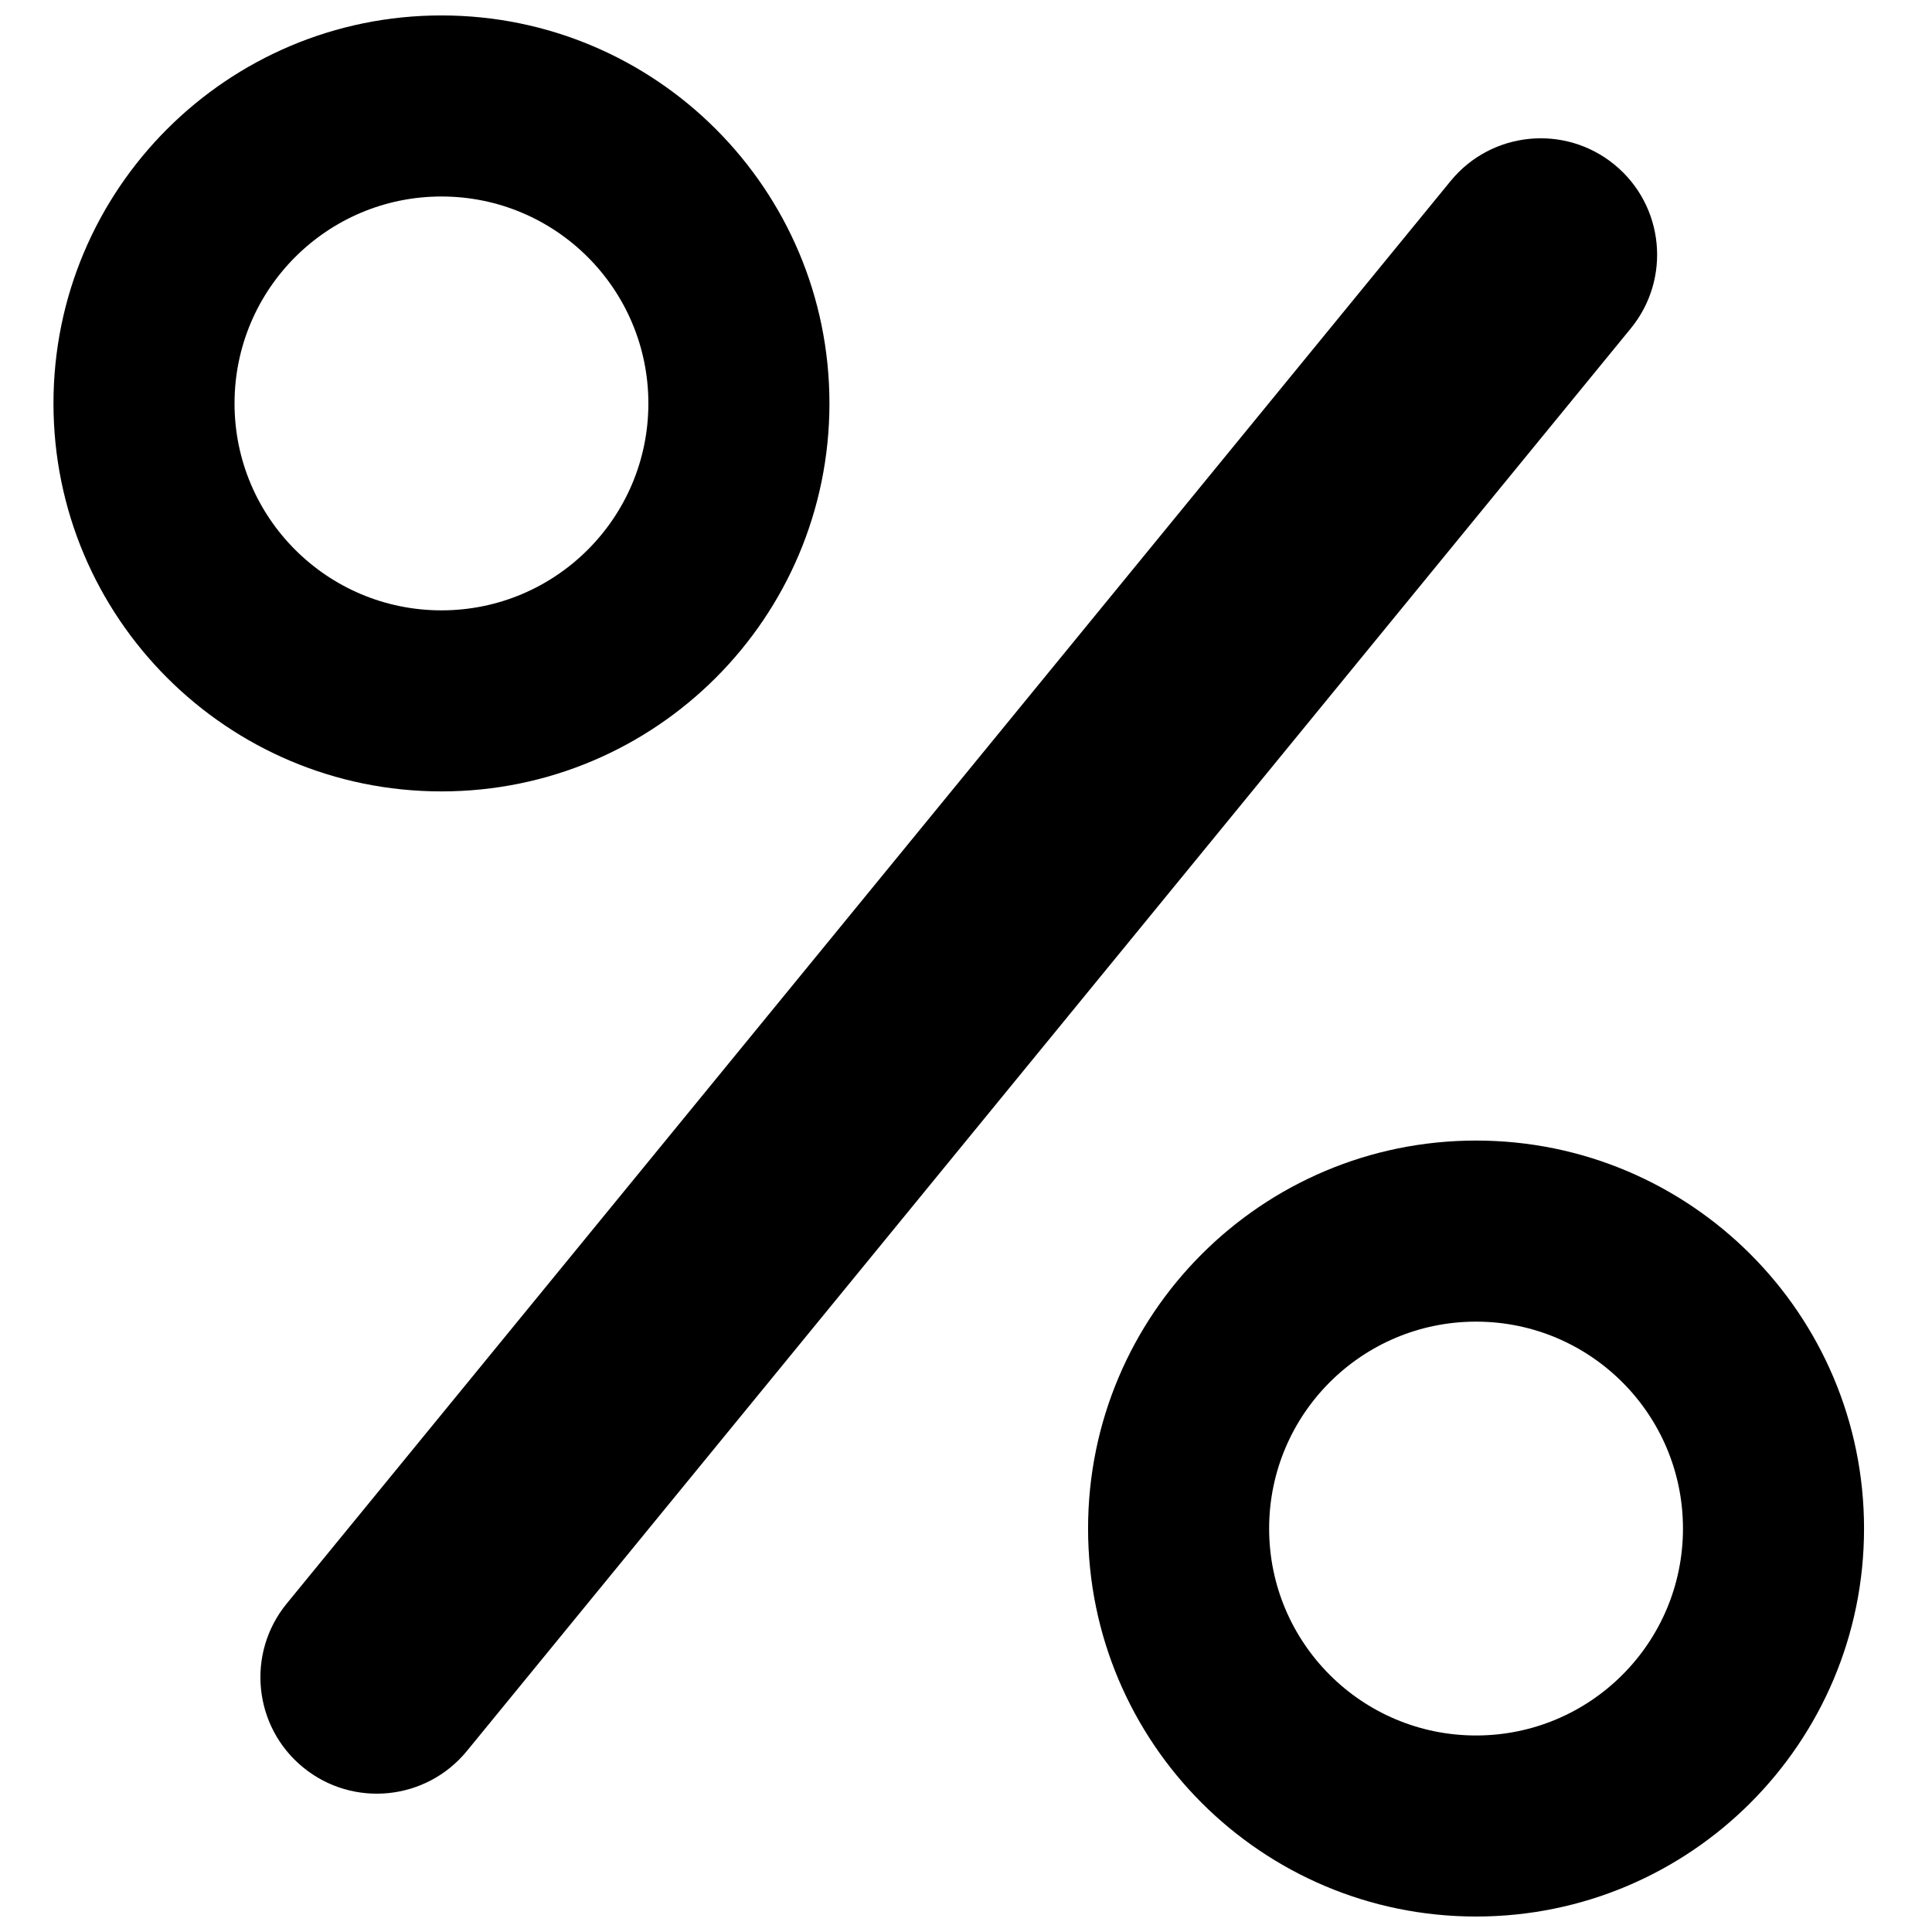 <?xml version="1.0" encoding="UTF-8"?>
<!-- Uploaded to: SVG Repo, www.svgrepo.com, Generator: SVG Repo Mixer Tools -->
<svg width="800px" height="800px" version="1.1" viewBox="144 144 512 512" xmlns="http://www.w3.org/2000/svg">
 <defs>
  <clipPath id="b">
   <path d="m158 148.09h206v205.91h-206z"/>
  </clipPath>
  <clipPath id="a">
   <path d="m432 446h206v205.9h-206z"/>
  </clipPath>
 </defs>
 <g clip-path="url(#b)">
  <path d="m260.99 353.73c56.785 0 102.82-46.031 102.82-102.82 0-56.785-46.035-102.82-102.82-102.82-56.785 0-102.82 46.035-102.82 102.82 0 56.785 46.031 102.82 102.82 102.82zm0-47.98c30.285 0 54.836-24.551 54.836-54.836 0-30.289-24.551-54.84-54.836-54.84-30.285 0-54.836 24.551-54.836 54.84 0 30.285 24.551 54.836 54.836 54.836z" fill-rule="evenodd"/>
 </g>
 <g clip-path="url(#a)">
  <path d="m535.17 651.9c56.785 0 102.82-46.031 102.82-102.82 0-56.785-46.031-102.82-102.82-102.82s-102.82 46.035-102.82 102.82c0 56.785 46.035 102.82 102.82 102.82zm0-47.98c30.285 0 54.836-24.551 54.836-54.836 0-30.285-24.551-54.836-54.836-54.836s-54.836 24.551-54.836 54.836c0 30.285 24.551 54.836 54.836 54.836z" fill-rule="evenodd"/>
 </g>
 <path d="m576.18 231.03c10.789-13.188 8.848-32.617-4.34-43.406-13.184-10.789-32.617-8.844-43.406 4.34l-308.45 377c-10.789 13.188-8.844 32.621 4.34 43.406 13.184 10.789 32.617 8.844 43.406-4.34z"/>
</svg>